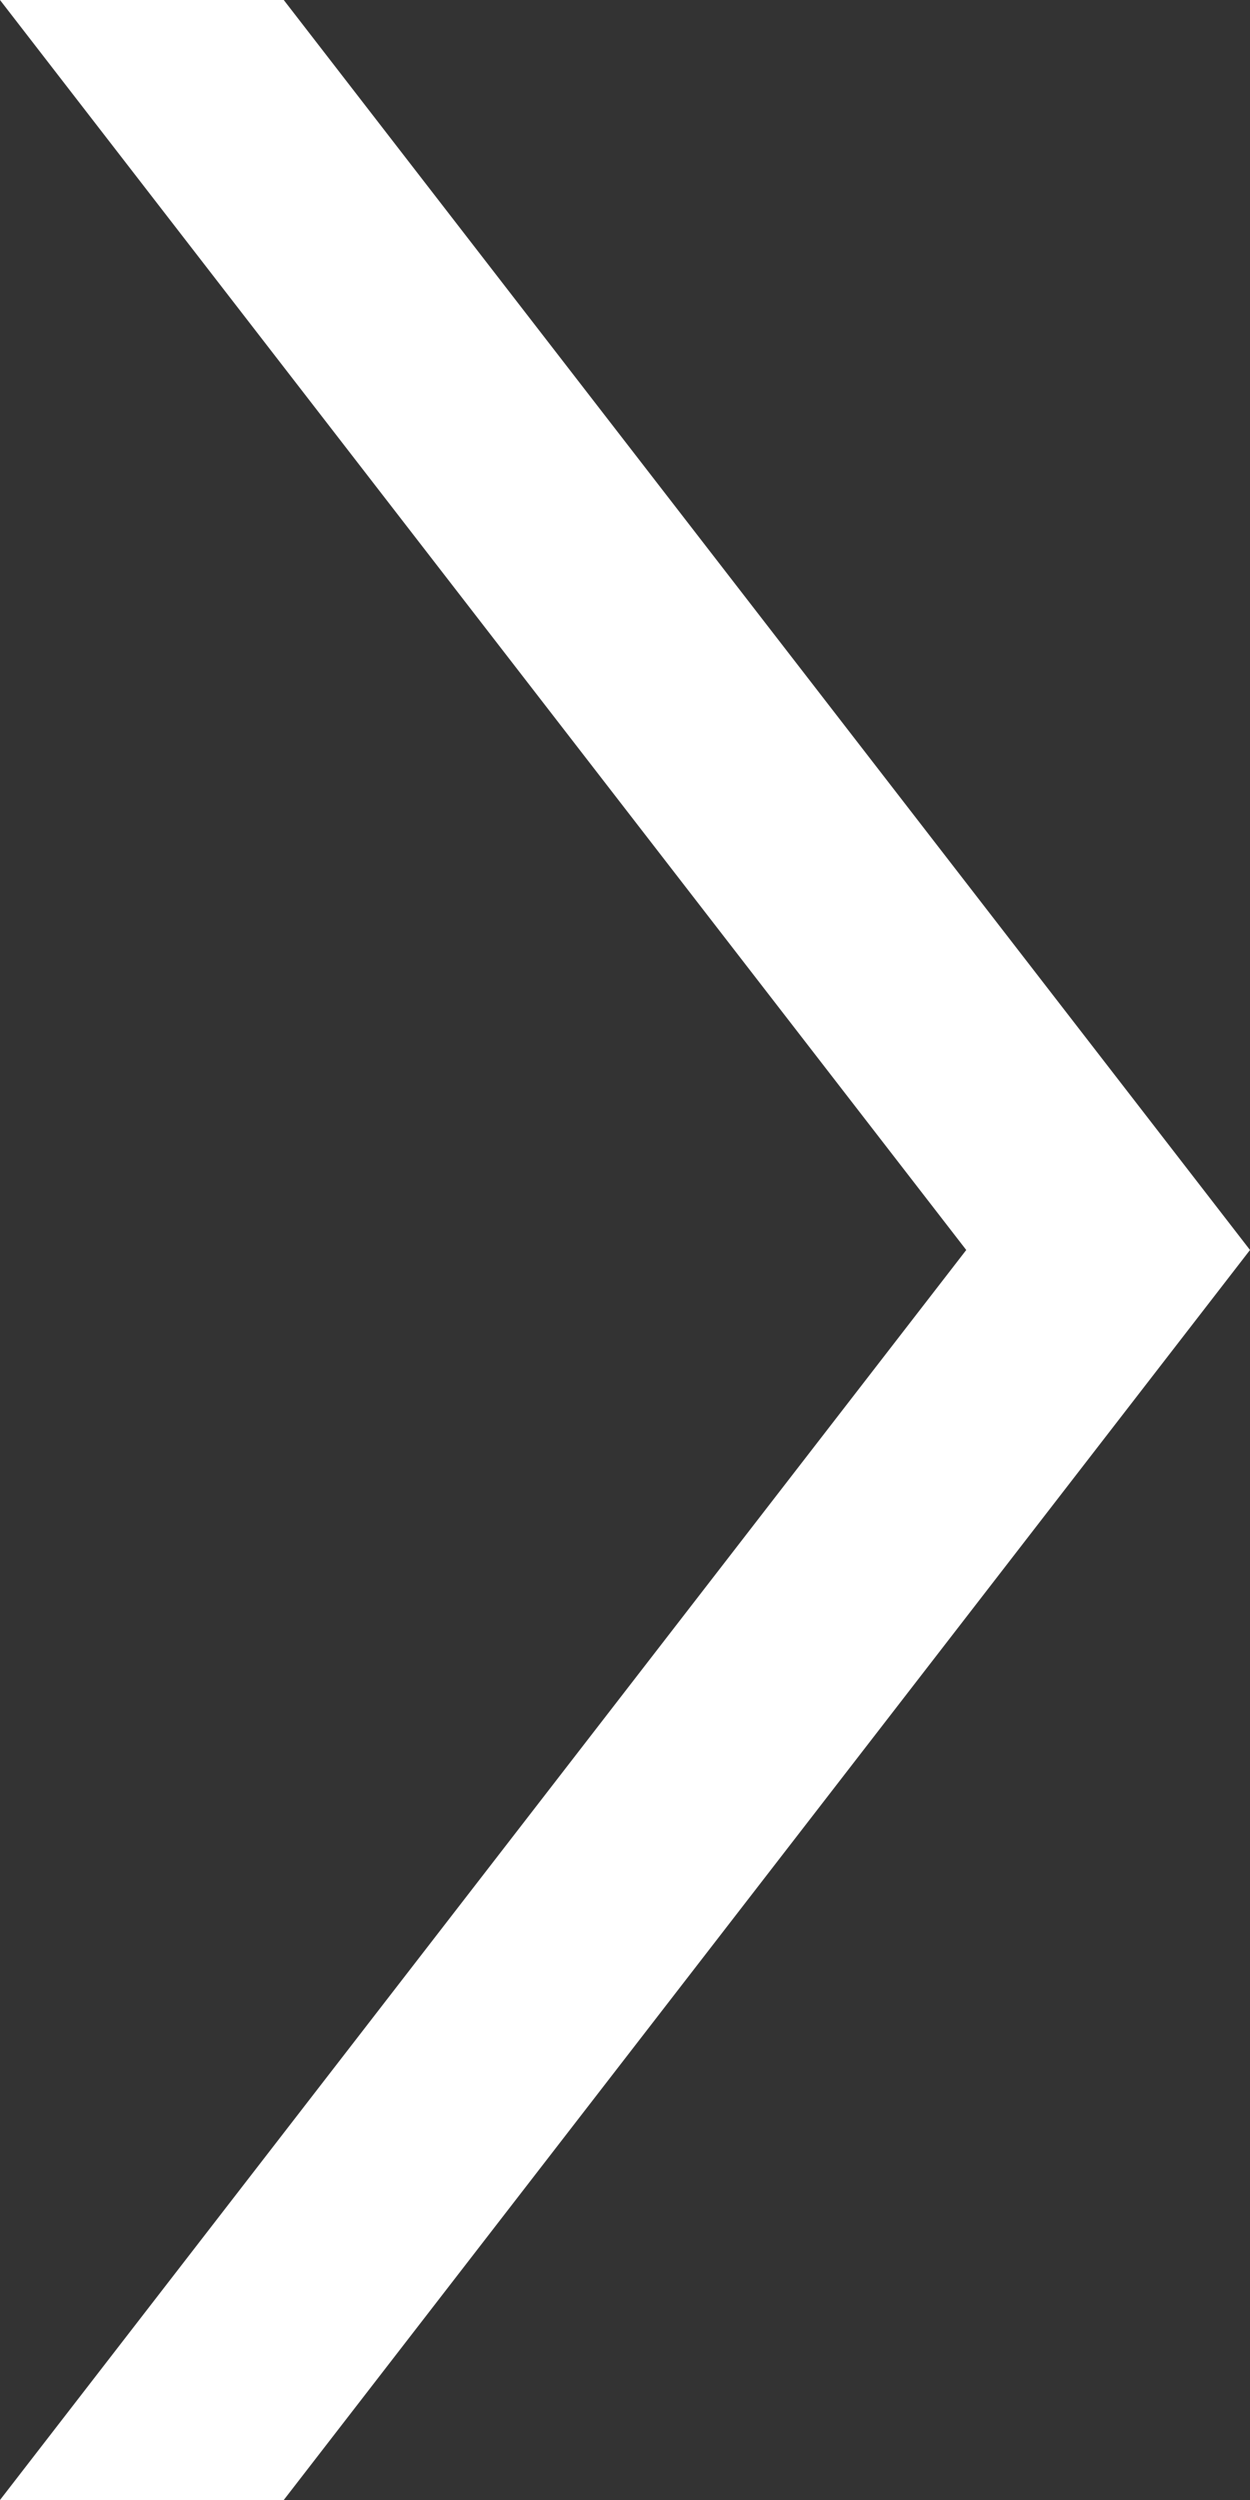 <svg xmlns="http://www.w3.org/2000/svg" xmlns:xlink="http://www.w3.org/1999/xlink" width="10" height="20" viewBox="0 0 10 20"><rect x="0" y="0" width="10" height="20" fill="#333333" stroke="none"/><defs><path id="oadfa" d="M1185 1849l7.73-10-7.73-10h2.27l7.73 10-7.73 10z"/></defs><g><g transform="translate(-1185 -1829)"><use fill="#fff" xlink:href="#oadfa"/></g></g></svg>